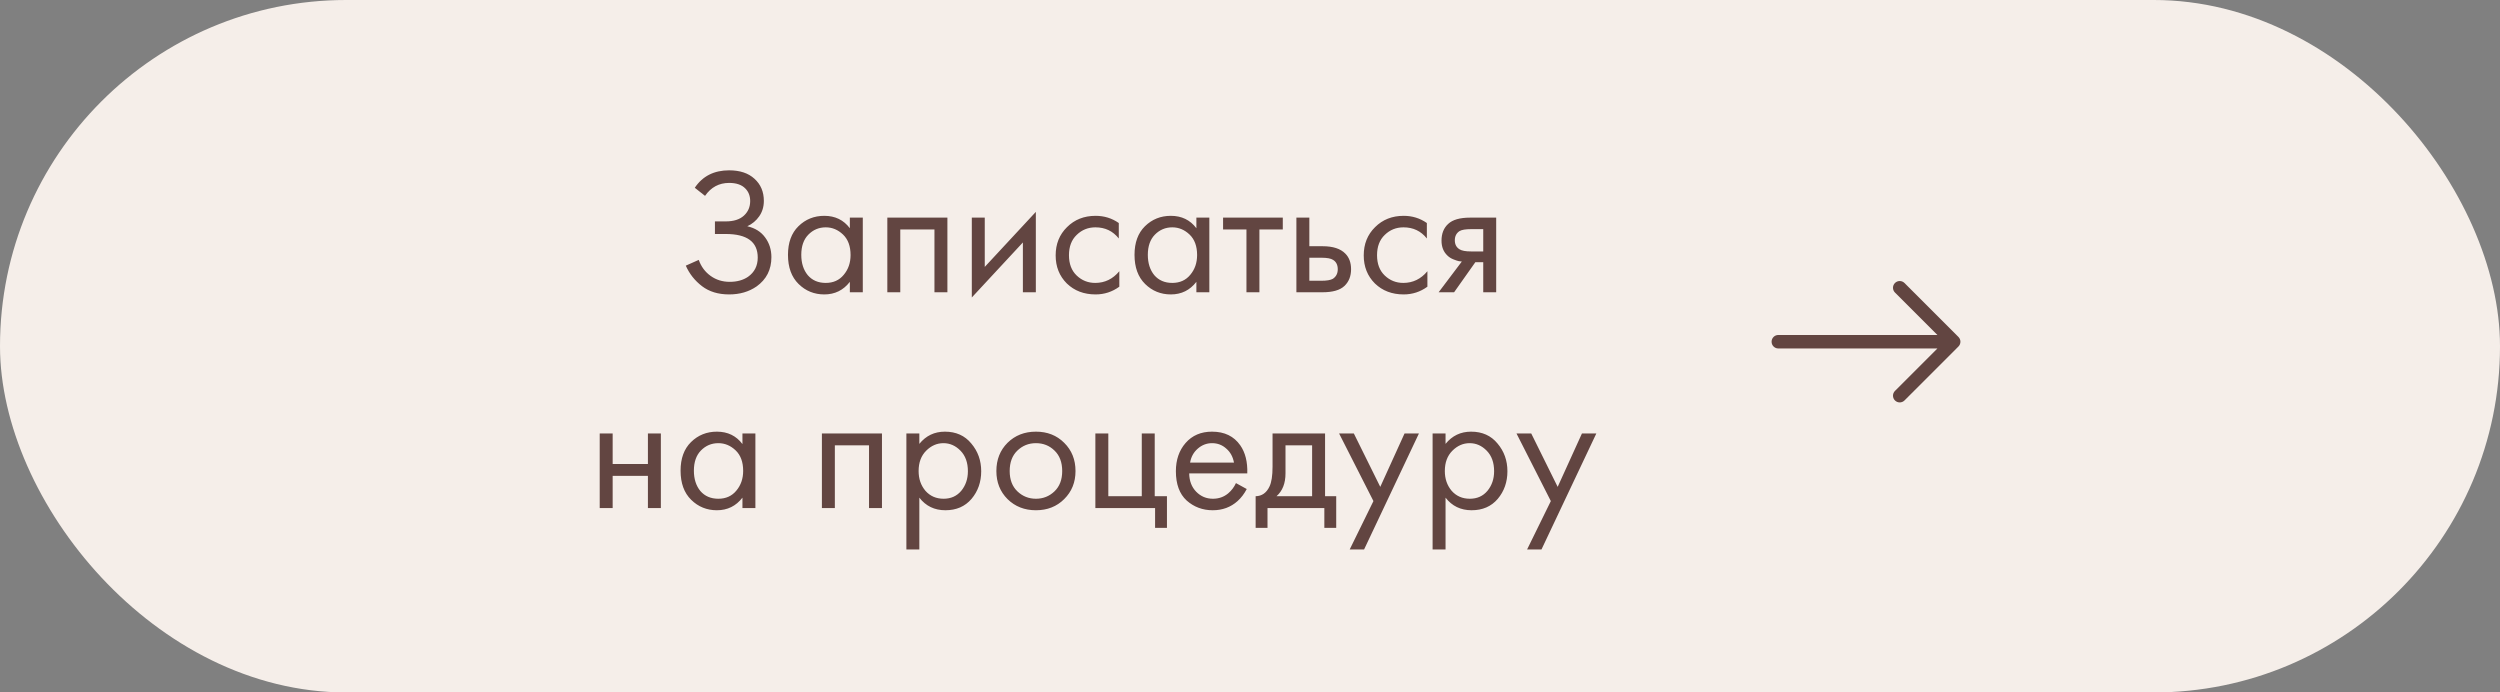 <?xml version="1.0" encoding="UTF-8"?> <svg xmlns="http://www.w3.org/2000/svg" width="278" height="77" viewBox="0 0 278 77" fill="none"><rect x="0" y="0" width="278" height="77" fill="#808080" stroke="none"/><rect width="278" height="77" rx="38.5" fill="#F5EEE9"></rect><path d="M78.4 21.78L77.26 20.88C78.126 19.587 79.4 18.94 81.08 18.94C82.28 18.94 83.22 19.253 83.9 19.88C84.593 20.507 84.94 21.327 84.94 22.34C84.94 22.993 84.766 23.567 84.42 24.06C84.086 24.54 83.646 24.907 83.1 25.16C83.966 25.36 84.626 25.773 85.08 26.4C85.546 27.027 85.78 27.76 85.78 28.6C85.78 29.987 85.226 31.073 84.12 31.86C83.266 32.447 82.253 32.74 81.08 32.74C79.866 32.74 78.86 32.433 78.06 31.82C77.26 31.207 76.66 30.447 76.26 29.54L77.7 28.9C77.966 29.647 78.406 30.24 79.02 30.68C79.633 31.12 80.34 31.34 81.14 31.34C81.953 31.34 82.633 31.153 83.18 30.78C83.9 30.273 84.26 29.56 84.26 28.64C84.26 26.893 83.073 26.02 80.7 26.02H79.5V24.62H80.7C81.58 24.62 82.253 24.407 82.72 23.98C83.186 23.553 83.42 23.013 83.42 22.36C83.42 21.787 83.24 21.32 82.88 20.96C82.48 20.547 81.88 20.34 81.08 20.34C79.96 20.34 79.066 20.82 78.4 21.78ZM94.503 25.38V24.2H95.943V32.5H94.503V31.34C93.783 32.273 92.837 32.74 91.663 32.74C90.543 32.74 89.59 32.353 88.803 31.58C88.016 30.807 87.623 29.727 87.623 28.34C87.623 26.98 88.01 25.92 88.783 25.16C89.57 24.387 90.53 24 91.663 24C92.863 24 93.81 24.46 94.503 25.38ZM91.823 25.28C91.063 25.28 90.416 25.553 89.883 26.1C89.363 26.633 89.103 27.38 89.103 28.34C89.103 29.26 89.343 30.013 89.823 30.6C90.317 31.173 90.983 31.46 91.823 31.46C92.663 31.46 93.33 31.16 93.823 30.56C94.33 29.96 94.583 29.227 94.583 28.36C94.583 27.373 94.303 26.613 93.743 26.08C93.183 25.547 92.543 25.28 91.823 25.28ZM98.671 24.2H105.351V32.5H103.911V25.52H100.111V32.5H98.671V24.2ZM108.065 24.2H109.505V29.68L115.185 23.56V32.5H113.745V26.96L108.065 33.08V24.2ZM124.409 24.8V26.52C123.755 25.693 122.889 25.28 121.809 25.28C120.995 25.28 120.302 25.56 119.729 26.12C119.155 26.667 118.869 27.42 118.869 28.38C118.869 29.34 119.155 30.093 119.729 30.64C120.302 31.187 120.989 31.46 121.789 31.46C122.855 31.46 123.749 31.027 124.469 30.16V31.88C123.682 32.453 122.802 32.74 121.829 32.74C120.535 32.74 119.469 32.333 118.629 31.52C117.802 30.693 117.389 29.653 117.389 28.4C117.389 27.133 117.809 26.087 118.649 25.26C119.489 24.42 120.549 24 121.829 24C122.789 24 123.649 24.267 124.409 24.8ZM133.038 25.38V24.2H134.478V32.5H133.038V31.34C132.318 32.273 131.372 32.74 130.198 32.74C129.078 32.74 128.125 32.353 127.338 31.58C126.552 30.807 126.158 29.727 126.158 28.34C126.158 26.98 126.545 25.92 127.318 25.16C128.105 24.387 129.065 24 130.198 24C131.398 24 132.345 24.46 133.038 25.38ZM130.358 25.28C129.598 25.28 128.952 25.553 128.418 26.1C127.898 26.633 127.638 27.38 127.638 28.34C127.638 29.26 127.878 30.013 128.358 30.6C128.852 31.173 129.518 31.46 130.358 31.46C131.198 31.46 131.865 31.16 132.358 30.56C132.865 29.96 133.118 29.227 133.118 28.36C133.118 27.373 132.838 26.613 132.278 26.08C131.718 25.547 131.078 25.28 130.358 25.28ZM142.646 25.52H140.046V32.5H138.606V25.52H136.006V24.2H142.646V25.52ZM144.159 32.5V24.2H145.599V27.38H147.079C148.225 27.38 149.065 27.653 149.599 28.2C150.025 28.627 150.239 29.207 150.239 29.94C150.239 30.713 149.992 31.333 149.499 31.8C149.005 32.267 148.192 32.5 147.059 32.5H144.159ZM145.599 31.22H146.939C147.539 31.22 147.965 31.147 148.219 31C148.579 30.76 148.759 30.407 148.759 29.94C148.759 29.46 148.585 29.113 148.239 28.9C147.999 28.74 147.572 28.66 146.959 28.66H145.599V31.22ZM158.667 24.8V26.52C158.013 25.693 157.147 25.28 156.067 25.28C155.253 25.28 154.56 25.56 153.987 26.12C153.413 26.667 153.127 27.42 153.127 28.38C153.127 29.34 153.413 30.093 153.987 30.64C154.56 31.187 155.247 31.46 156.047 31.46C157.113 31.46 158.007 31.027 158.727 30.16V31.88C157.94 32.453 157.06 32.74 156.087 32.74C154.793 32.74 153.727 32.333 152.887 31.52C152.06 30.693 151.647 29.653 151.647 28.4C151.647 27.133 152.067 26.087 152.907 25.26C153.747 24.42 154.807 24 156.087 24C157.047 24 157.907 24.267 158.667 24.8ZM159.976 32.5L162.556 29.08C162.476 29.08 162.363 29.067 162.216 29.04C162.083 29.013 161.883 28.947 161.616 28.84C161.35 28.733 161.13 28.593 160.956 28.42C160.516 28.007 160.296 27.453 160.296 26.76C160.296 25.973 160.543 25.353 161.036 24.9C161.53 24.433 162.343 24.2 163.476 24.2H166.376V32.5H164.936V29.16H164.056L161.696 32.5H159.976ZM164.936 27.96V25.48H163.596C162.97 25.48 162.536 25.553 162.296 25.7C161.95 25.927 161.776 26.267 161.776 26.72C161.776 27.173 161.95 27.507 162.296 27.72C162.55 27.88 162.976 27.96 163.576 27.96H164.936ZM66.688 56.5V48.2H68.128V51.6H72.048V48.2H73.488V56.5H72.048V52.92H68.128V56.5H66.688ZM82.56 49.38V48.2H84V56.5H82.56V55.34C81.84 56.273 80.893 56.74 79.72 56.74C78.6 56.74 77.647 56.353 76.86 55.58C76.073 54.807 75.68 53.727 75.68 52.34C75.68 50.98 76.067 49.92 76.84 49.16C77.626 48.387 78.587 48 79.72 48C80.92 48 81.867 48.46 82.56 49.38ZM79.88 49.28C79.12 49.28 78.473 49.553 77.94 50.1C77.42 50.633 77.16 51.38 77.16 52.34C77.16 53.26 77.4 54.013 77.88 54.6C78.373 55.173 79.04 55.46 79.88 55.46C80.72 55.46 81.386 55.16 81.88 54.56C82.386 53.96 82.64 53.227 82.64 52.36C82.64 51.373 82.36 50.613 81.8 50.08C81.24 49.547 80.6 49.28 79.88 49.28ZM91.395 48.2H98.075V56.5H96.635V49.52H92.835V56.5H91.395V48.2ZM102.23 55.34V61.1H100.79V48.2H102.23V49.36C102.963 48.453 103.91 48 105.07 48C106.31 48 107.29 48.44 108.01 49.32C108.743 50.187 109.11 51.213 109.11 52.4C109.11 53.6 108.75 54.627 108.03 55.48C107.31 56.32 106.343 56.74 105.13 56.74C103.916 56.74 102.95 56.273 102.23 55.34ZM104.93 55.46C105.743 55.46 106.396 55.167 106.89 54.58C107.383 53.98 107.63 53.253 107.63 52.4C107.63 51.44 107.356 50.68 106.81 50.12C106.263 49.56 105.63 49.28 104.91 49.28C104.19 49.28 103.55 49.56 102.99 50.12C102.43 50.68 102.15 51.433 102.15 52.38C102.15 53.247 102.403 53.98 102.91 54.58C103.43 55.167 104.103 55.46 104.93 55.46ZM118.337 55.5C117.51 56.327 116.464 56.74 115.197 56.74C113.93 56.74 112.877 56.327 112.037 55.5C111.21 54.673 110.797 53.633 110.797 52.38C110.797 51.113 111.21 50.067 112.037 49.24C112.877 48.413 113.93 48 115.197 48C116.464 48 117.51 48.413 118.337 49.24C119.177 50.067 119.597 51.113 119.597 52.38C119.597 53.633 119.177 54.673 118.337 55.5ZM117.257 50.1C116.697 49.553 116.01 49.28 115.197 49.28C114.384 49.28 113.69 49.56 113.117 50.12C112.557 50.667 112.277 51.42 112.277 52.38C112.277 53.34 112.564 54.093 113.137 54.64C113.71 55.187 114.397 55.46 115.197 55.46C115.997 55.46 116.684 55.187 117.257 54.64C117.83 54.093 118.117 53.34 118.117 52.38C118.117 51.407 117.83 50.647 117.257 50.1ZM121.805 56.5V48.2H123.245V55.18H126.965V48.2H128.405V55.18H129.765V58.7H128.445V56.5H121.805ZM137.438 53.72L138.638 54.38C138.358 54.913 138.018 55.36 137.618 55.72C136.858 56.4 135.938 56.74 134.858 56.74C133.738 56.74 132.771 56.38 131.958 55.66C131.158 54.927 130.758 53.84 130.758 52.4C130.758 51.133 131.118 50.087 131.838 49.26C132.571 48.42 133.551 48 134.778 48C136.165 48 137.211 48.507 137.918 49.52C138.478 50.32 138.738 51.36 138.698 52.64H132.238C132.251 53.48 132.511 54.16 133.018 54.68C133.525 55.2 134.145 55.46 134.878 55.46C135.531 55.46 136.098 55.26 136.578 54.86C136.951 54.54 137.238 54.16 137.438 53.72ZM132.338 51.44H137.218C137.098 50.787 136.811 50.267 136.358 49.88C135.918 49.48 135.391 49.28 134.778 49.28C134.178 49.28 133.645 49.487 133.178 49.9C132.725 50.3 132.445 50.813 132.338 51.44ZM141.507 48.2H147.347V55.18H148.587V58.7H147.267V56.5H140.947V58.7H139.627V55.18C140.32 55.167 140.834 54.807 141.167 54.1C141.394 53.633 141.507 52.9 141.507 51.9V48.2ZM145.907 55.18V49.52H142.947V52.64C142.947 53.747 142.614 54.593 141.947 55.18H145.907ZM150.086 61.1L152.726 55.72L148.906 48.2H150.546L153.486 54.14L156.186 48.2H157.786L151.686 61.1H150.086ZM160.745 55.34V61.1H159.305V48.2H160.745V49.36C161.479 48.453 162.425 48 163.585 48C164.825 48 165.805 48.44 166.525 49.32C167.259 50.187 167.625 51.213 167.625 52.4C167.625 53.6 167.265 54.627 166.545 55.48C165.825 56.32 164.859 56.74 163.645 56.74C162.432 56.74 161.465 56.273 160.745 55.34ZM163.445 55.46C164.259 55.46 164.912 55.167 165.405 54.58C165.899 53.98 166.145 53.253 166.145 52.4C166.145 51.44 165.872 50.68 165.325 50.12C164.779 49.56 164.145 49.28 163.425 49.28C162.705 49.28 162.065 49.56 161.505 50.12C160.945 50.68 160.665 51.433 160.665 52.38C160.665 53.247 160.919 53.98 161.425 54.58C161.945 55.167 162.619 55.46 163.445 55.46ZM169.813 61.1L172.453 55.72L168.633 48.2H170.273L173.213 54.14L175.913 48.2H177.513L171.413 61.1H169.813Z" fill="#624541"></path><path fill-rule="evenodd" clip-rule="evenodd" d="M197 38C197 37.586 197.336 37.25 197.75 37.25H215.439L210.72 32.53C210.427 32.237 210.427 31.763 210.72 31.47C211.013 31.177 211.487 31.177 211.78 31.47L217.78 37.47C218.073 37.763 218.073 38.237 217.78 38.53L211.78 44.53C211.487 44.823 211.013 44.823 210.72 44.53C210.427 44.237 210.427 43.763 210.72 43.47L215.439 38.75H197.75C197.336 38.75 197 38.414 197 38Z" fill="#624541"></path></svg> 